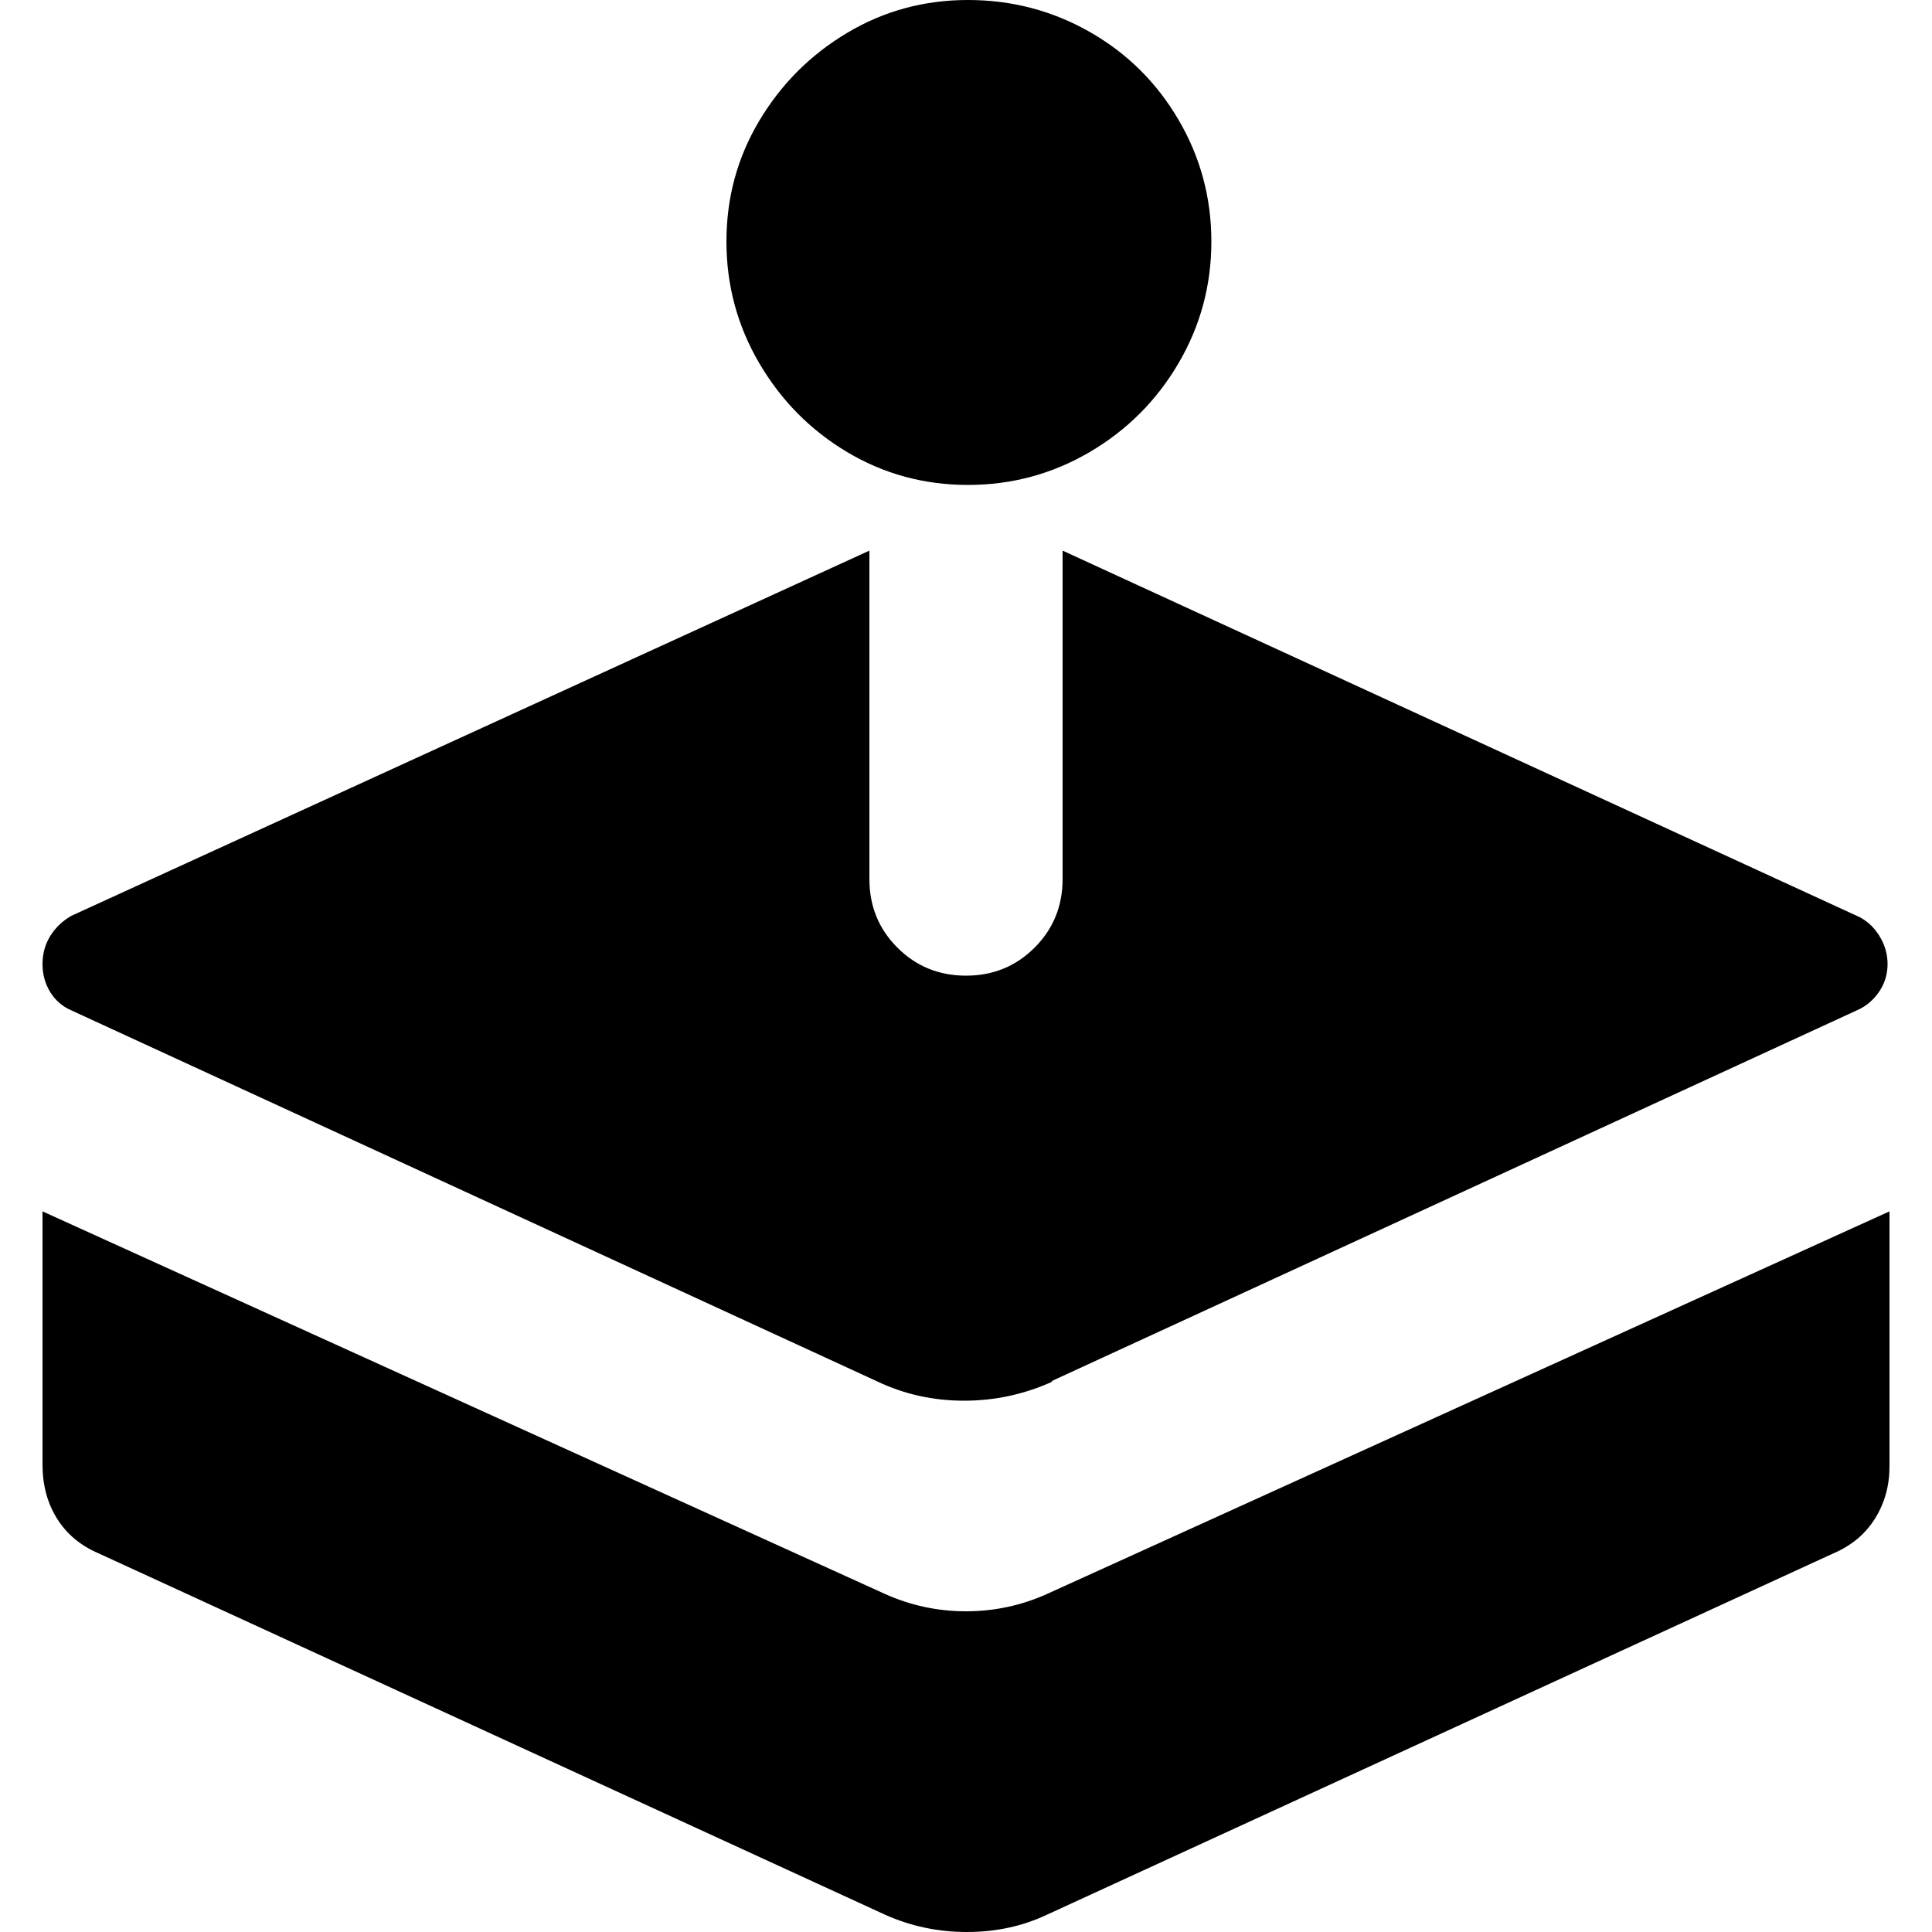 <?xml version="1.0" encoding="UTF-8"?> <svg xmlns="http://www.w3.org/2000/svg" width="24" height="24" viewBox="0 0 24 24" fill="none"><path d="M12.024 6.024C12.568 6.024 13.072 5.888 13.536 5.616C14 5.344 14.368 4.976 14.64 4.512C14.912 4.048 15.048 3.544 15.048 3C15.048 2.456 14.912 1.952 14.64 1.488C14.368 1.024 14 0.66 13.536 0.396C13.072 0.132 12.568 -2.08616e-07 12.024 -2.08616e-07C11.48 -2.08616e-07 10.98 0.136 10.524 0.408C10.068 0.68 9.704 1.044 9.432 1.5C9.16 1.956 9.024 2.456 9.024 3C9.024 3.544 9.16 4.048 9.432 4.512C9.704 4.976 10.068 5.344 10.524 5.616C10.98 5.888 11.48 6.024 12.024 6.024ZM0.888 12.552L10.896 17.16C11.232 17.32 11.592 17.4 11.976 17.4C12.36 17.4 12.728 17.32 13.08 17.16H13.056L23.064 12.552C23.176 12.504 23.268 12.428 23.34 12.324C23.412 12.22 23.448 12.104 23.448 11.976C23.448 11.848 23.412 11.728 23.34 11.616C23.268 11.504 23.176 11.424 23.064 11.376L13.2 6.84V10.92C13.2 11.256 13.084 11.54 12.852 11.772C12.62 12.004 12.336 12.12 12 12.12C11.664 12.12 11.38 12.004 11.148 11.772C10.916 11.54 10.8 11.256 10.8 10.92V6.84L0.888 11.376C0.776 11.44 0.688 11.524 0.624 11.628C0.56 11.732 0.528 11.848 0.528 11.976C0.528 12.104 0.56 12.22 0.624 12.324C0.688 12.428 0.776 12.504 0.888 12.552ZM10.992 19.8L0.528 15.048V18.192C0.528 18.448 0.588 18.672 0.708 18.864C0.828 19.056 1 19.2 1.224 19.296L10.992 23.784C11.312 23.928 11.652 24 12.012 24C12.372 24 12.704 23.928 13.008 23.784L22.776 19.296C23 19.2 23.172 19.056 23.292 18.864C23.412 18.672 23.472 18.456 23.472 18.216V15.048L13.008 19.8C12.688 19.944 12.352 20.016 12 20.016C11.648 20.016 11.312 19.944 10.992 19.8Z" fill="black"></path></svg> 